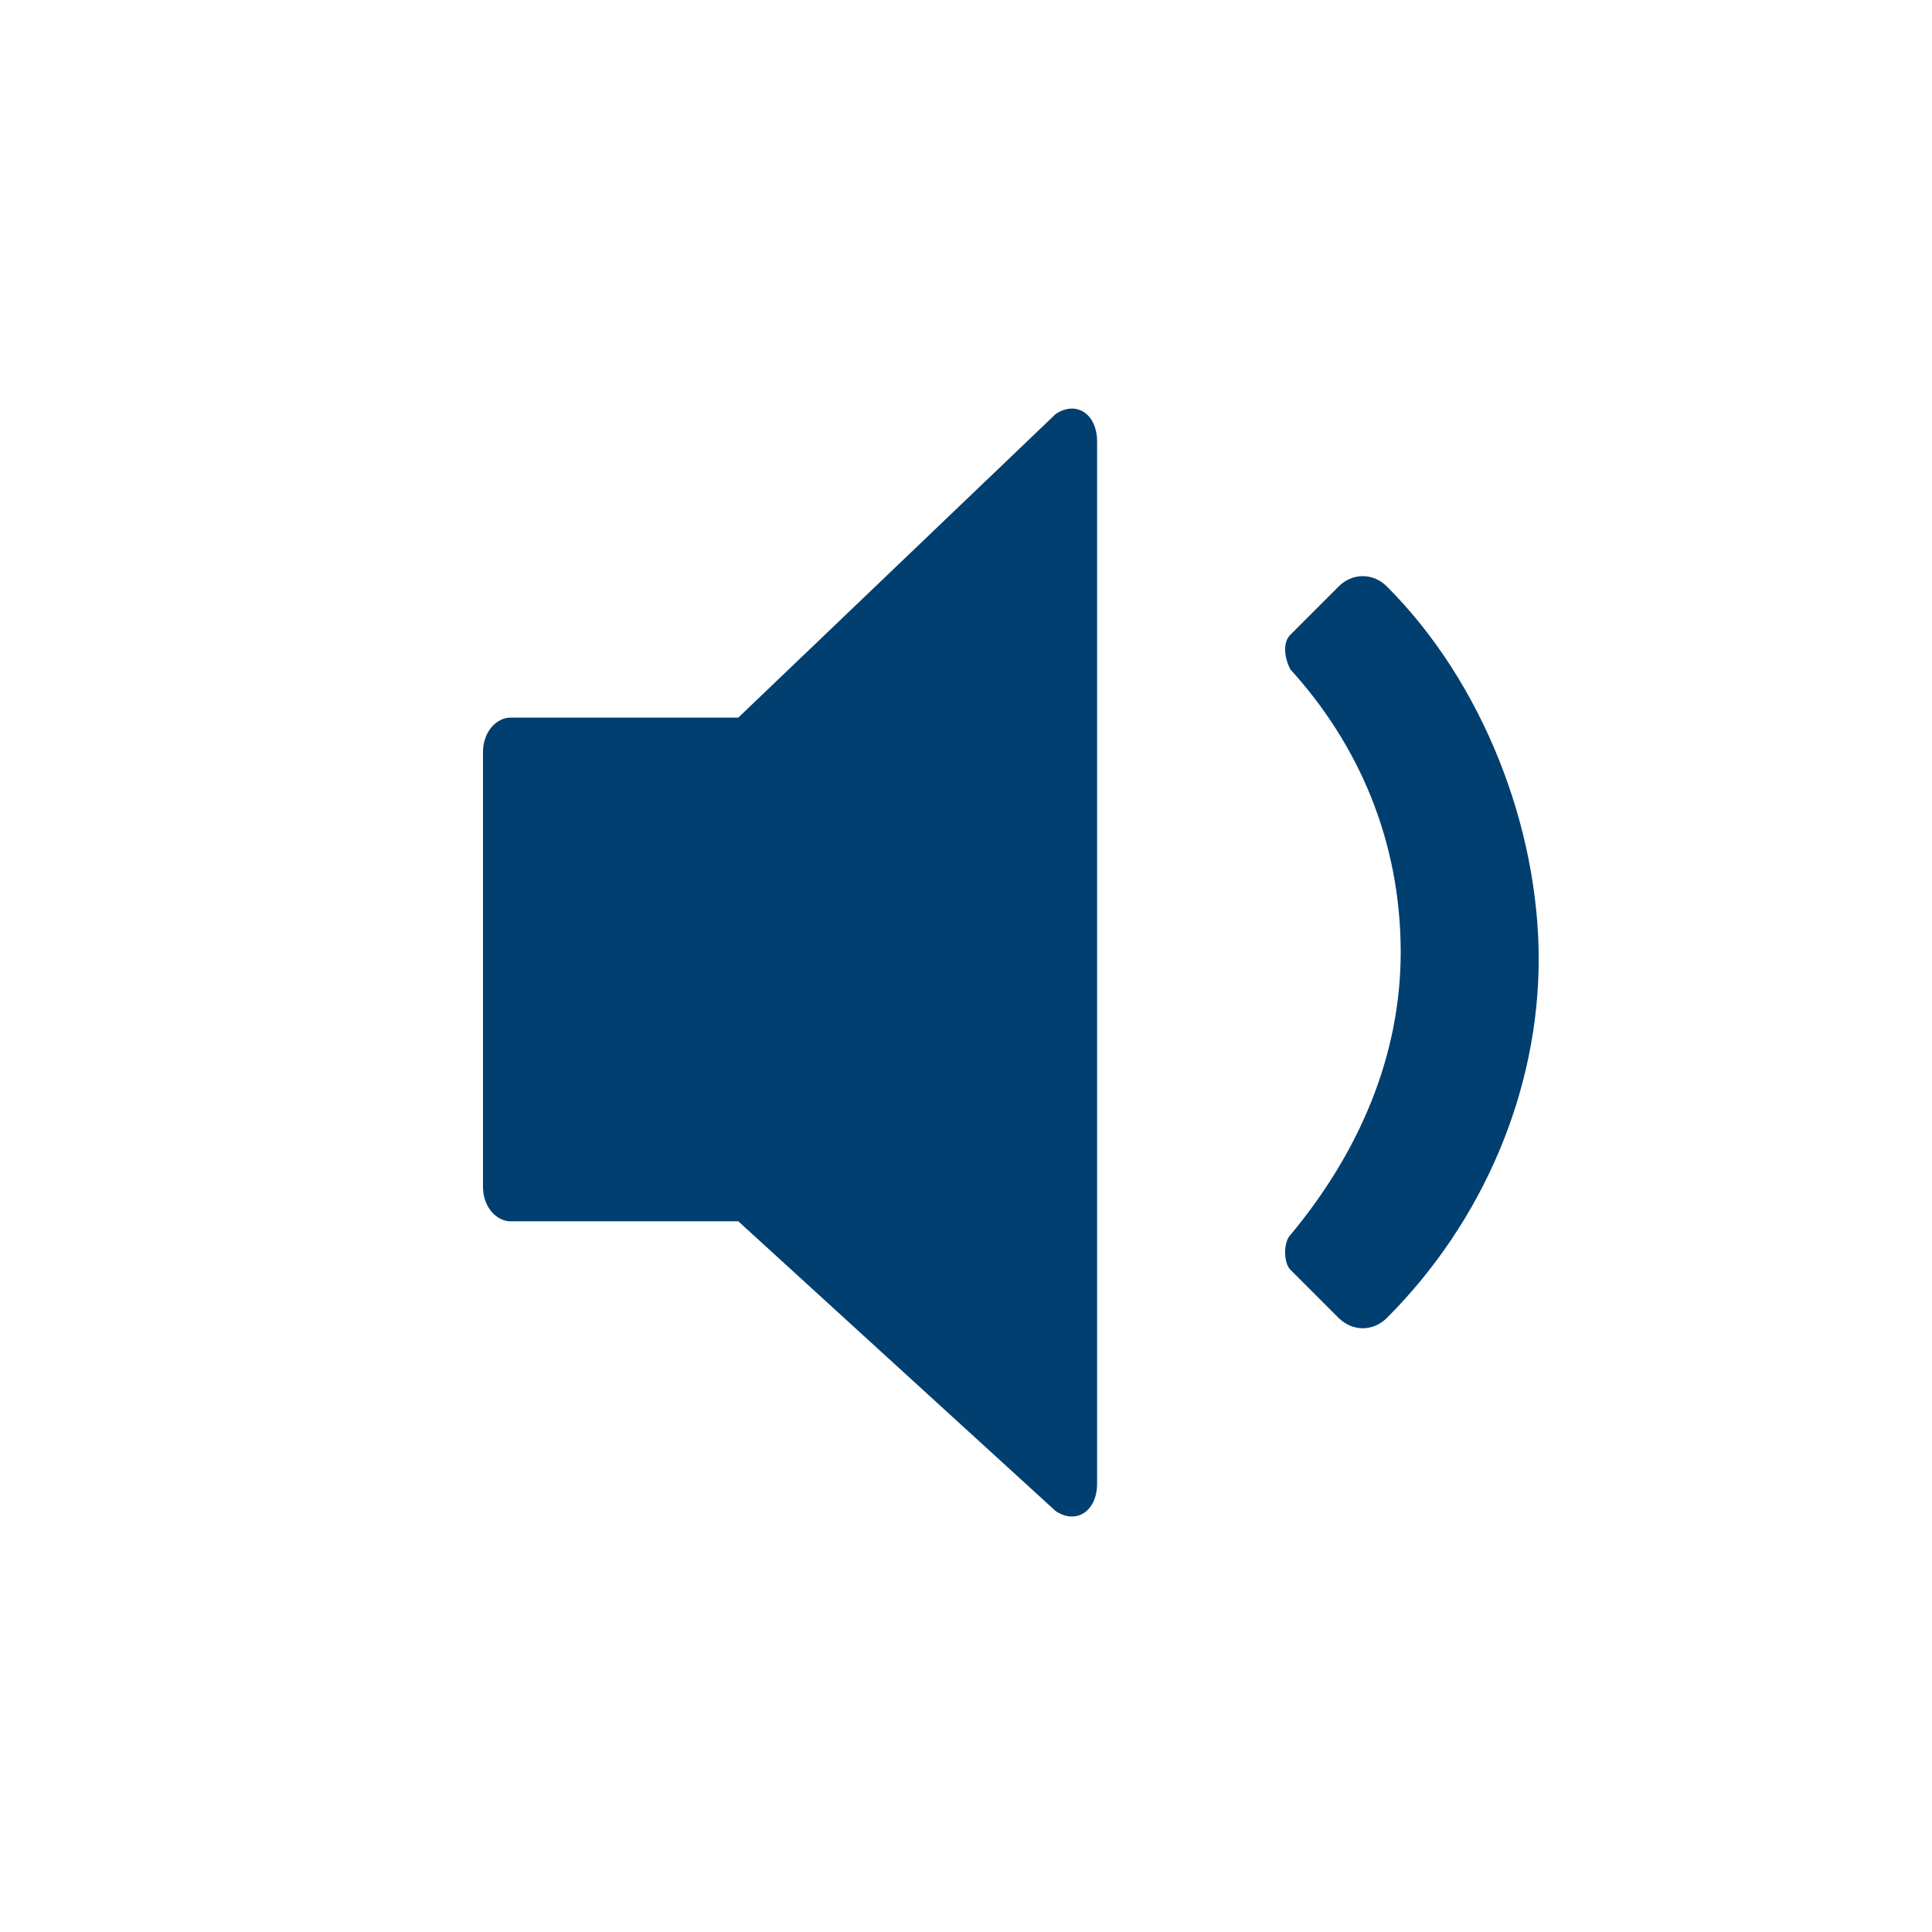 <?xml version="1.0" encoding="utf-8"?>
<!-- Generator: Adobe Illustrator 25.2.0, SVG Export Plug-In . SVG Version: 6.00 Build 0)  -->
<svg version="1.1" id="Ebene_1" xmlns="http://www.w3.org/2000/svg" xmlns:xlink="http://www.w3.org/1999/xlink" x="0px" y="0px"
	 viewBox="0 0 28 28" style="enable-background:new 0 0 28 28;" xml:space="preserve">
<style type="text/css">
	.st0{fill:#003F6F;}
	.st1{clip-path:url(#SVGID_2_);}
	.st2{clip-path:url(#SVGID_4_);fill:#003F6F;}
	.st3{clip-path:url(#SVGID_6_);}
	.st4{clip-path:url(#SVGID_8_);fill:#003F6F;}
</style>
<g>
	<g>
		<path class="st0" d="M20.1,8.5c-0.2-0.2-0.5-0.2-0.7,0l-0.7,0.7c-0.1,0.1-0.1,0.3,0,0.5c1,1.1,1.6,2.5,1.6,4.1
			c0,1.5-0.6,2.9-1.6,4.1c-0.1,0.1-0.1,0.4,0,0.5l0.7,0.7c0.2,0.2,0.5,0.2,0.7,0c1.4-1.4,2.2-3.3,2.2-5.2S21.5,9.9,20.1,8.5z"/>
	</g>
</g>
<g>
	<g>
		<path class="st0" d="M15.3,6l-4.6,4.4H7.4c-0.2,0-0.4,0.2-0.4,0.5v6.3c0,0.3,0.2,0.5,0.4,0.5h3.3l4.6,4.2c0.3,0.2,0.6,0,0.6-0.4
			V6.4C15.9,6,15.6,5.8,15.3,6z"/>
	</g>
</g>
<g>
	<defs>
		<path id="SVGID_1_" d="M-728.9-937.6c-0.2-0.2-0.5-0.2-0.7,0l-0.7,0.7c-0.1,0.1-0.1,0.3,0,0.5c1,1.1,1.6,2.5,1.6,4.1
			c0,1.5-0.6,2.9-1.6,4.1c-0.1,0.1-0.1,0.4,0,0.5l0.7,0.7c0.2,0.2,0.5,0.2,0.7,0c1.4-1.4,2.2-3.3,2.2-5.2
			C-726.7-934.1-727.5-936.2-728.9-937.6z"/>
	</defs>
	<clipPath id="SVGID_2_">
		<use xlink:href="#SVGID_1_"  style="overflow:visible;"/>
	</clipPath>
	<g class="st1">
		<defs>
			<rect id="SVGID_3_" x="-993" y="-1540.1" width="2227" height="3054"/>
		</defs>
		<clipPath id="SVGID_4_">
			<use xlink:href="#SVGID_3_"  style="overflow:visible;"/>
		</clipPath>
		<rect x="-735.4" y="-942.8" class="st2" width="13.7" height="20.9"/>
	</g>
</g>
<g>
	<defs>
		<path id="SVGID_5_" d="M-733.7-940.1l-4.6,4.4h-3.3c-0.2,0-0.4,0.2-0.4,0.5v6.3c0,0.3,0.2,0.5,0.4,0.5h3.3l4.6,4.2
			c0.3,0.2,0.6,0,0.6-0.4v-15.1C-733.1-940.1-733.4-940.3-733.7-940.1z"/>
	</defs>
	<clipPath id="SVGID_6_">
		<use xlink:href="#SVGID_5_"  style="overflow:visible;"/>
	</clipPath>
	<g class="st3">
		<defs>
			<rect id="SVGID_7_" x="-993" y="-1540.1" width="2227" height="3054"/>
		</defs>
		<clipPath id="SVGID_8_">
			<use xlink:href="#SVGID_7_"  style="overflow:visible;"/>
		</clipPath>
		<rect x="-747" y="-945.2" class="st4" width="18.9" height="26.1"/>
	</g>
</g>
</svg>
